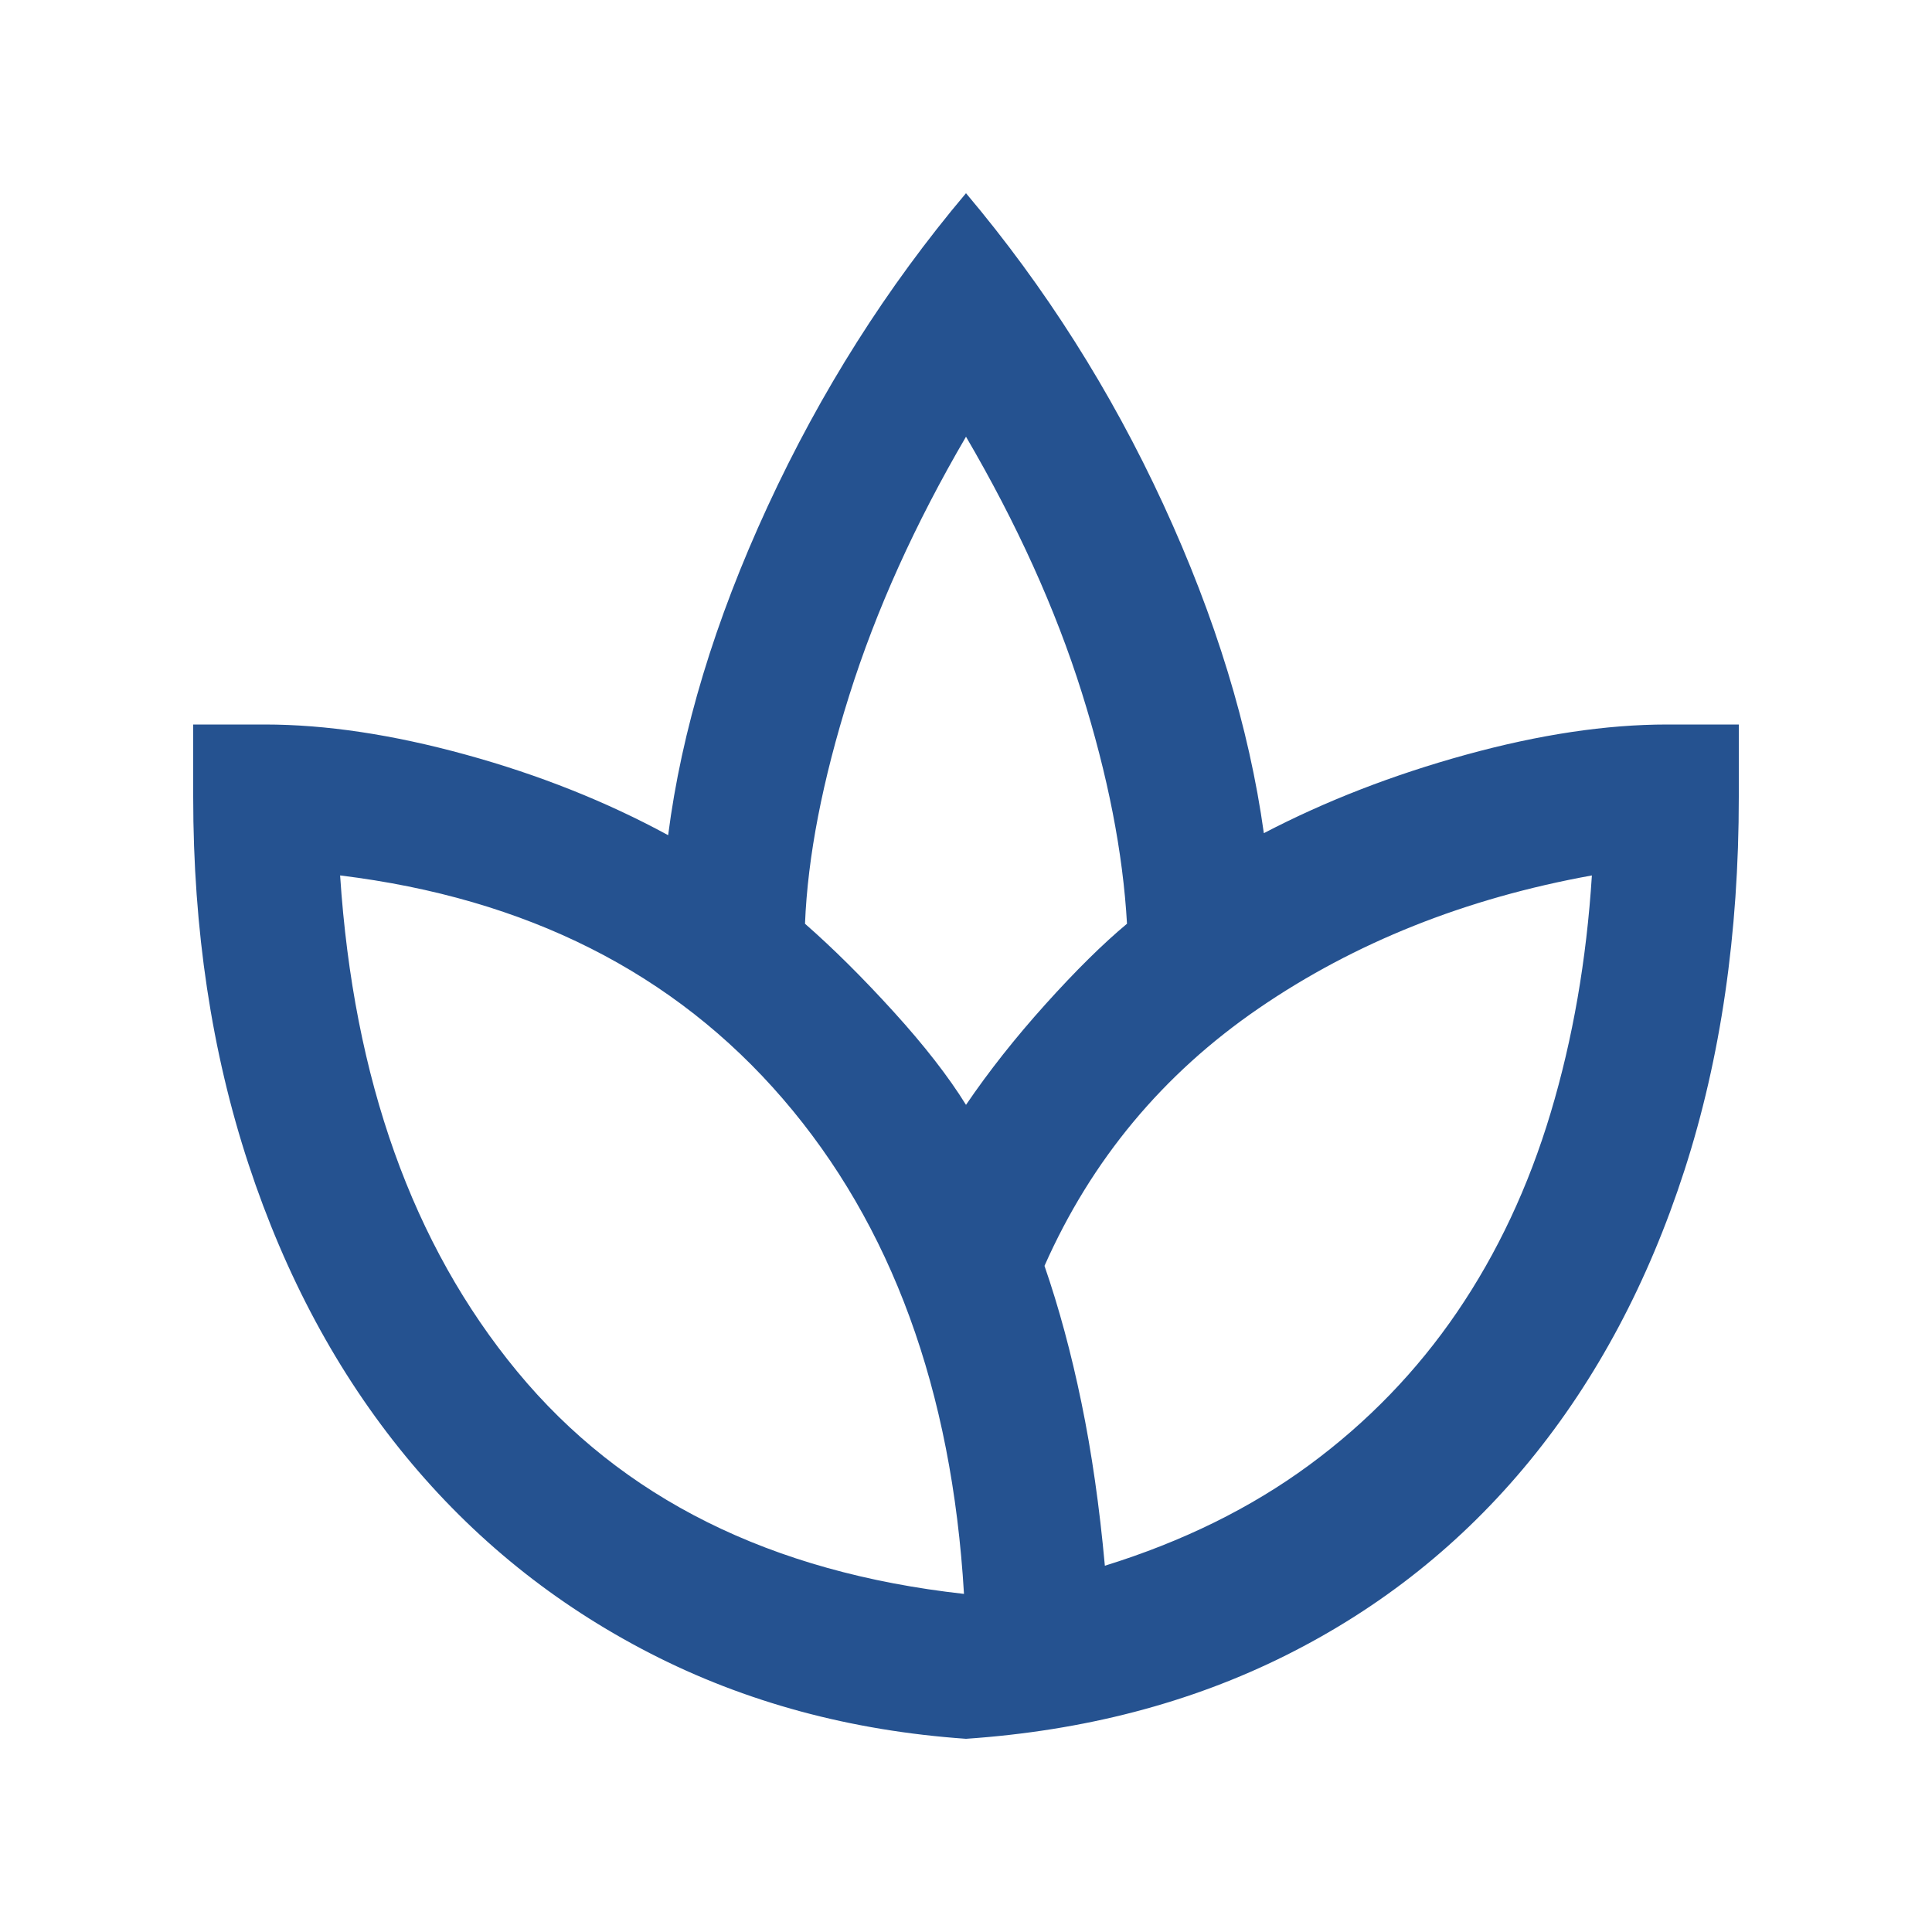 <svg xmlns="http://www.w3.org/2000/svg" height="20px" viewBox="0 -960 960 960" width="20px" fill="#255290"><path d="M480-96q-86-6-157-42.5t-121.5-98q-50.5-61.5-78-145T96-564v-36h35.6q45.4 0 99.9 15Q286-570 332-545q10-78 49.5-163.5T480-864q59 70 98 154.5T628-546q46-24 100.5-39t99.9-15H864v36q0 102-27 185.5T760-234q-50 61-121 96.5T480-96Zm-1-72q-9-152-90-246T169-525q10 152 88 246.5T479-168Zm1-243q17-25 39.5-50t40.5-40q-3-53-22.5-115T480-743q-38 65-58 128.5T400-501q20.94 18.33 43.97 43.66Q467-432 480-411Zm69 229q58-18 101.5-50t73.5-76q30-44 46.5-99T791-525q-94 17-165.5 66T519-331q10.76 31.11 18.38 68.06Q545-226 549-182Zm-69-229Zm69 229Zm-70 14Zm40-163ZM480-96Z"/></svg>